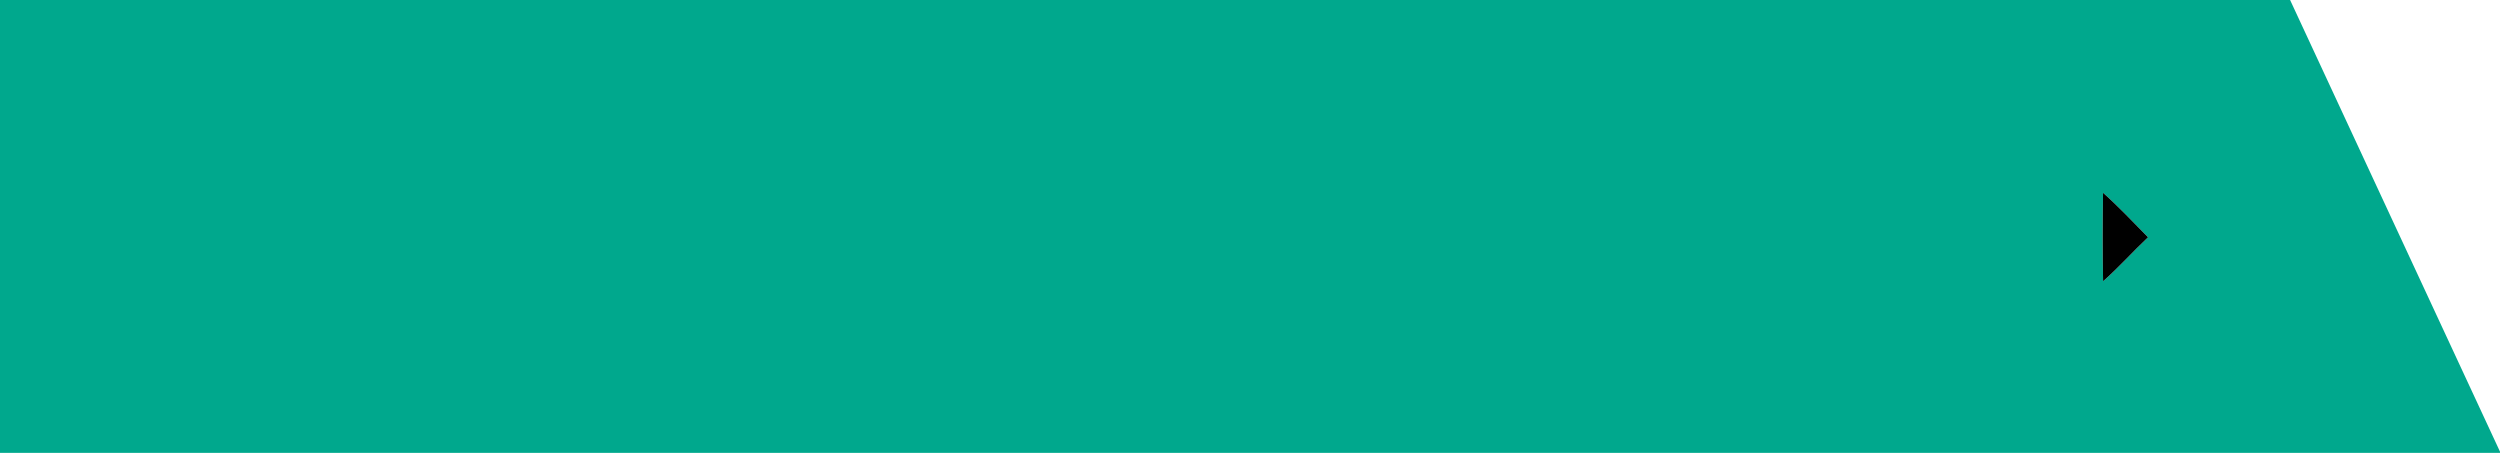 <?xml version="1.0" encoding="UTF-8"?> <svg xmlns="http://www.w3.org/2000/svg" width="944pt" height="171pt" viewBox="0 0 944 171"> <g id="#00a88dff"> <path fill="#00a88d" opacity="1.00" d=" M 0.00 0.00 L 864.74 0.00 C 891.21 56.83 917.53 113.73 944.00 170.55 L 944.00 171.00 L 0.00 171.00 L 0.00 0.00 M 794.11 72.80 C 793.93 83.94 793.90 95.08 794.13 106.21 C 800.05 100.96 805.34 95.03 811.10 89.59 C 805.52 83.92 800.05 78.10 794.11 72.80 Z"></path> </g> <g id="#000000ff"> <path fill="#000000" opacity="1.00" d=" M 794.11 72.80 C 800.05 78.10 805.52 83.92 811.10 89.59 C 805.34 95.03 800.05 100.96 794.13 106.21 C 793.90 95.08 793.93 83.94 794.11 72.80 Z"></path> </g> </svg> 